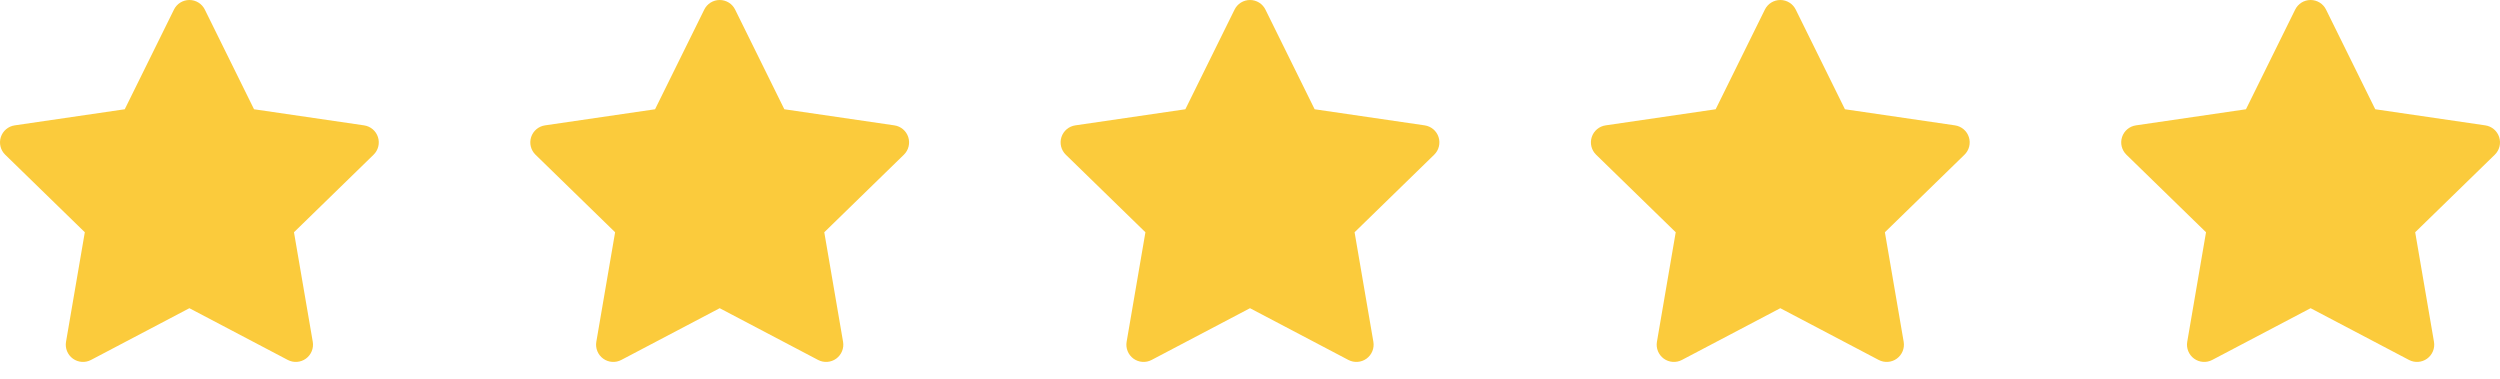 <svg width="132" height="20" viewBox="0 0 132 20" fill="none" xmlns="http://www.w3.org/2000/svg">
<path fill-rule="evenodd" clip-rule="evenodd" d="M10 0C10.346 0 10.662 0.196 10.815 0.507L13.413 5.769L19.222 6.619C19.565 6.669 19.849 6.909 19.956 7.238C20.062 7.567 19.973 7.928 19.725 8.169L15.522 12.263L16.514 18.046C16.573 18.387 16.432 18.732 16.152 18.936C15.873 19.139 15.501 19.166 15.195 19.005L10 16.273L4.805 19.005C4.499 19.166 4.128 19.139 3.848 18.936C3.568 18.732 3.427 18.387 3.486 18.046L4.478 12.263L0.275 8.169C0.027 7.928 -0.062 7.567 0.044 7.238C0.151 6.909 0.435 6.669 0.778 6.619L6.587 5.769L9.185 0.507C9.338 0.196 9.654 0 10 0Z" fill="#FBCB3C"/>
<path fill-rule="evenodd" clip-rule="evenodd" d="M38 0C38.346 0 38.662 0.196 38.815 0.507L41.413 5.769L47.222 6.619C47.565 6.669 47.849 6.909 47.956 7.238C48.062 7.567 47.973 7.928 47.725 8.169L43.522 12.263L44.514 18.046C44.573 18.387 44.432 18.732 44.153 18.936C43.873 19.139 43.501 19.166 43.195 19.005L38 16.273L32.805 19.005C32.499 19.166 32.127 19.139 31.848 18.936C31.568 18.732 31.427 18.387 31.486 18.046L32.478 12.263L28.275 8.169C28.027 7.928 27.938 7.567 28.044 7.238C28.151 6.909 28.435 6.669 28.778 6.619L34.587 5.769L37.185 0.507C37.338 0.196 37.654 0 38 0Z" fill="#FBCB3C"/>
<path fill-rule="evenodd" clip-rule="evenodd" d="M66 0C66.346 0 66.662 0.196 66.815 0.507L69.413 5.769L75.222 6.619C75.565 6.669 75.849 6.909 75.956 7.238C76.062 7.567 75.973 7.928 75.725 8.169L71.522 12.263L72.514 18.046C72.573 18.387 72.432 18.732 72.153 18.936C71.873 19.139 71.501 19.166 71.195 19.005L66 16.273L60.805 19.005C60.499 19.166 60.127 19.139 59.847 18.936C59.568 18.732 59.427 18.387 59.486 18.046L60.478 12.263L56.275 8.169C56.027 7.928 55.938 7.567 56.044 7.238C56.151 6.909 56.435 6.669 56.778 6.619L62.587 5.769L65.185 0.507C65.338 0.196 65.654 0 66 0Z" fill="#FBCB3C"/>
<path fill-rule="evenodd" clip-rule="evenodd" d="M94 0C94.346 0 94.662 0.196 94.815 0.507L97.413 5.769L103.222 6.619C103.565 6.669 103.849 6.909 103.956 7.238C104.062 7.567 103.973 7.928 103.725 8.169L99.522 12.263L100.514 18.046C100.573 18.387 100.432 18.732 100.152 18.936C99.873 19.139 99.501 19.166 99.195 19.005L94 16.273L88.805 19.005C88.499 19.166 88.127 19.139 87.847 18.936C87.568 18.732 87.427 18.387 87.486 18.046L88.478 12.263L84.275 8.169C84.027 7.928 83.938 7.567 84.044 7.238C84.151 6.909 84.435 6.669 84.778 6.619L90.587 5.769L93.185 0.507C93.338 0.196 93.654 0 94 0Z" fill="#FBCB3C"/>
<path fill-rule="evenodd" clip-rule="evenodd" d="M122 0C122.346 0 122.662 0.196 122.815 0.507L125.413 5.769L131.222 6.619C131.565 6.669 131.849 6.909 131.956 7.238C132.062 7.567 131.973 7.928 131.725 8.169L127.522 12.263L128.514 18.046C128.573 18.387 128.432 18.732 128.152 18.936C127.872 19.139 127.501 19.166 127.195 19.005L122 16.273L116.805 19.005C116.499 19.166 116.128 19.139 115.848 18.936C115.568 18.732 115.427 18.387 115.486 18.046L116.478 12.263L112.275 8.169C112.027 7.928 111.938 7.567 112.044 7.238C112.151 6.909 112.435 6.669 112.778 6.619L118.587 5.769L121.185 0.507C121.338 0.196 121.654 0 122 0Z" fill="#FBCB3C"/>
</svg>
